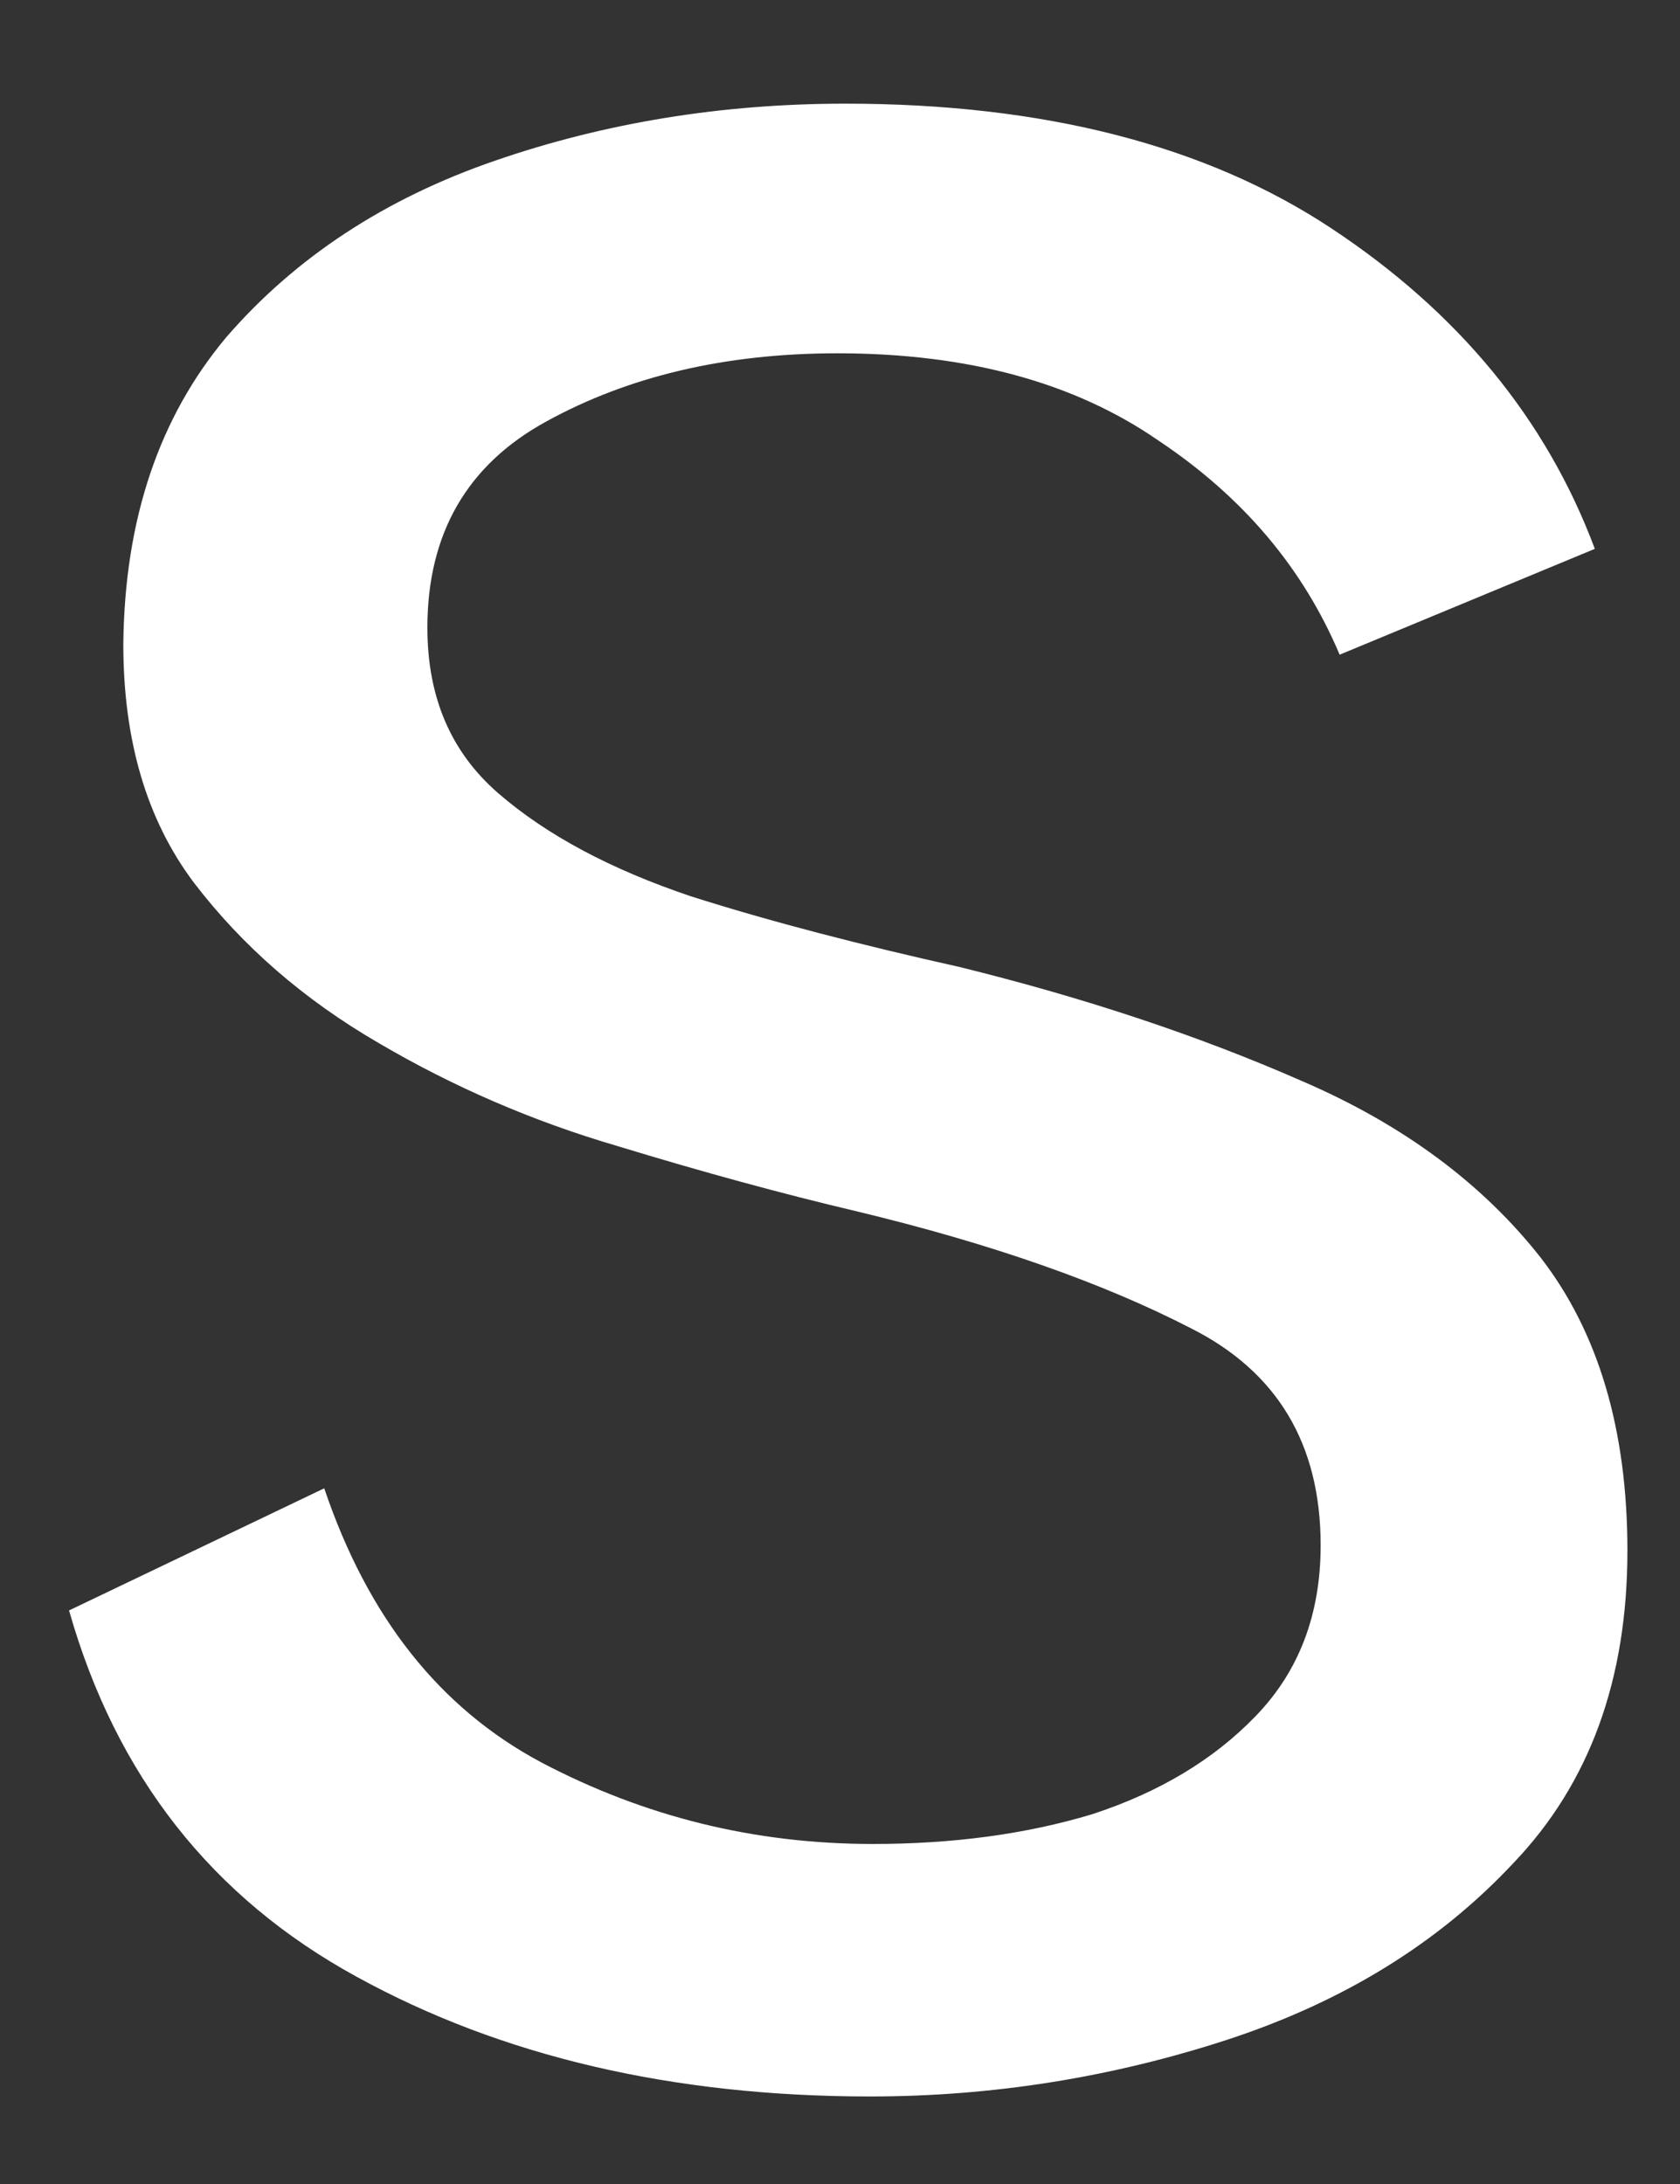 <svg xmlns="http://www.w3.org/2000/svg" width="10" height="13" viewBox="0 0 10 13" fill="none"><rect x="0" y="0" width="10" height="13" fill="#333333" stroke="none"/><path d="M9.493 3.267L7.974 3.897C7.756 3.38 7.397 2.956 6.892 2.62C6.395 2.277 5.76 2.103 4.985 2.103C4.314 2.103 3.74 2.241 3.255 2.507C2.779 2.766 2.544 3.178 2.544 3.736C2.544 4.148 2.682 4.475 2.965 4.721C3.255 4.972 3.635 5.174 4.112 5.335C4.597 5.489 5.13 5.626 5.712 5.756C6.463 5.941 7.142 6.168 7.748 6.434C8.35 6.693 8.823 7.044 9.17 7.485C9.514 7.929 9.687 8.511 9.687 9.23C9.687 9.998 9.461 10.616 9.009 11.089C8.564 11.565 7.999 11.913 7.312 12.139C6.621 12.365 5.91 12.479 5.179 12.479C4.003 12.479 2.985 12.24 2.124 11.767C1.26 11.295 0.69 10.568 0.411 9.586L1.93 8.859C2.189 9.626 2.617 10.168 3.223 10.491C3.837 10.814 4.492 10.976 5.195 10.976C5.667 10.976 6.104 10.919 6.504 10.798C6.9 10.668 7.223 10.475 7.473 10.216C7.732 9.949 7.861 9.61 7.861 9.198C7.861 8.596 7.603 8.164 7.086 7.905C6.568 7.638 5.906 7.404 5.098 7.21C4.653 7.105 4.181 6.976 3.676 6.822C3.167 6.673 2.694 6.467 2.253 6.208C1.809 5.95 1.445 5.634 1.155 5.255C0.872 4.879 0.734 4.406 0.734 3.833C0.742 3.089 0.948 2.483 1.348 2.006C1.757 1.534 2.29 1.182 2.948 0.956C3.603 0.73 4.298 0.617 5.033 0.617C6.217 0.617 7.182 0.867 7.926 1.36C8.677 1.857 9.203 2.491 9.493 3.267Z" fill="white"></path></svg>